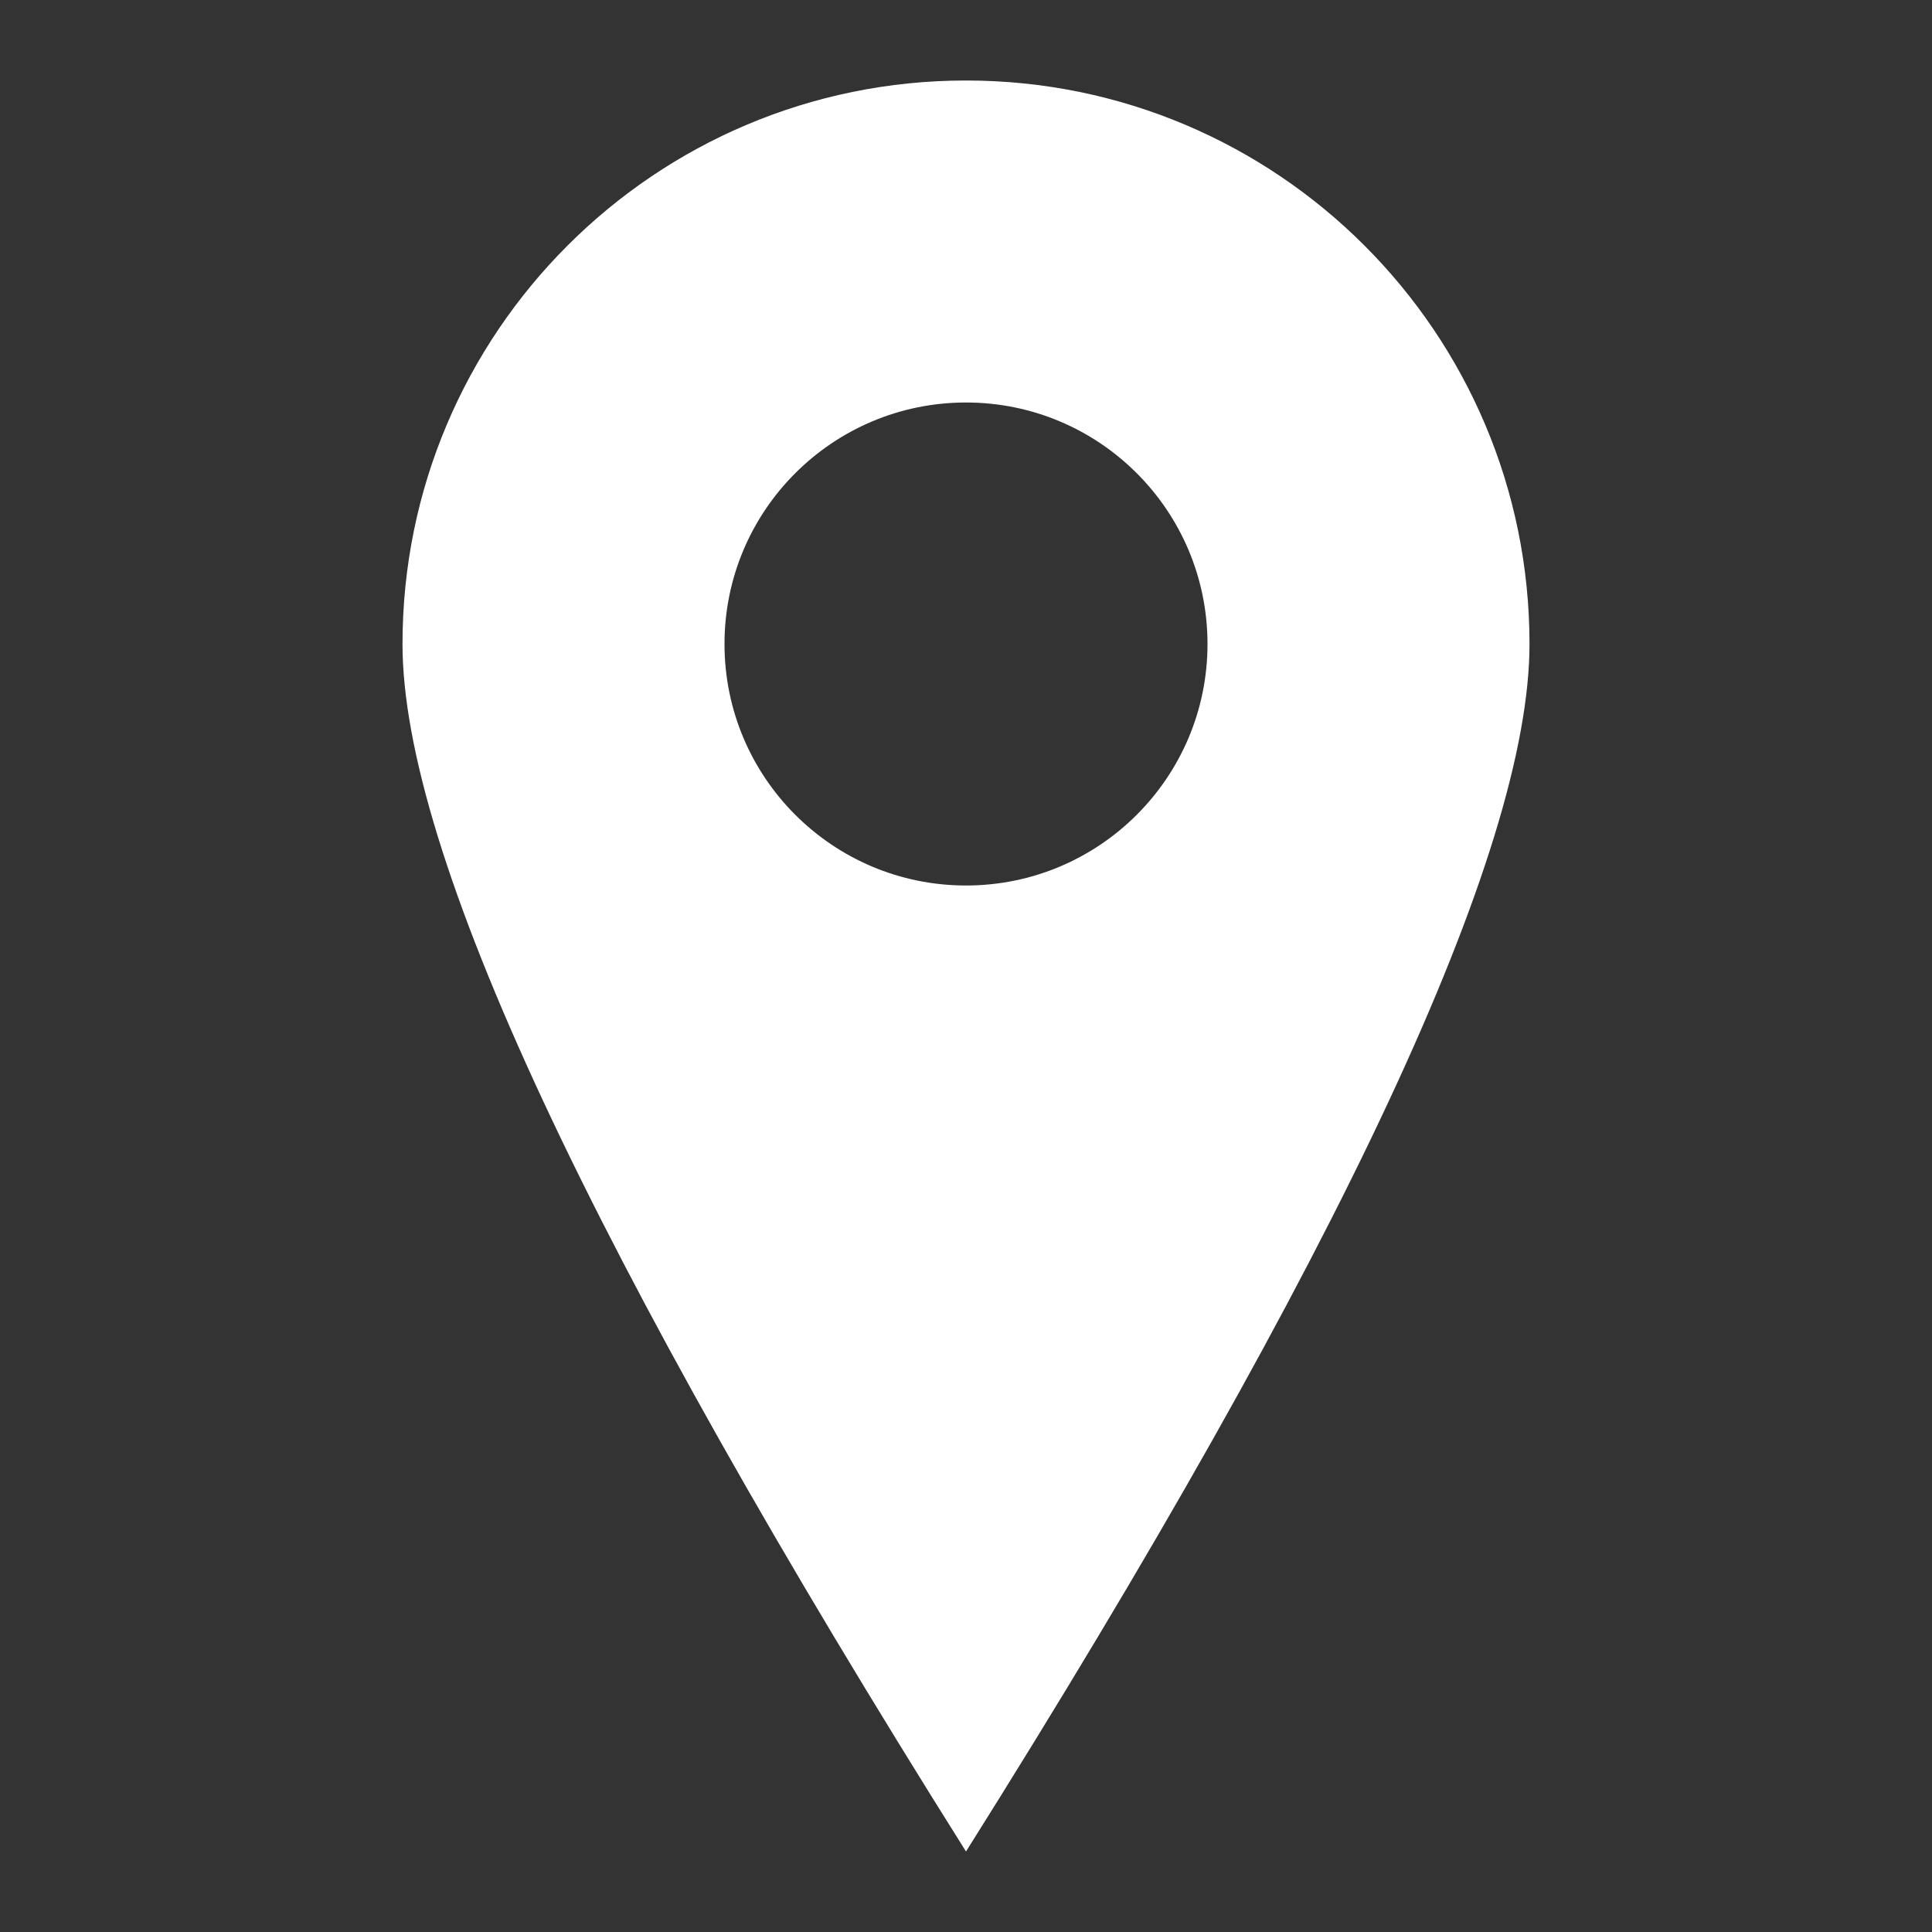<?xml version="1.0" encoding="UTF-8"?>
<svg width="24px" height="24px" viewBox="0 0 24 24" version="1.1" xmlns="http://www.w3.org/2000/svg" xmlns:xlink="http://www.w3.org/1999/xlink">
    <rect x="0" y="0" width="24" height="24" fill="#333333" stroke="none"/>
    <title>ic / Info-gps-L</title>
    <g id="ic-/-Info-gps-L" stroke="none" stroke-width="1" fill="none" fill-rule="evenodd">
        <path d="M12,1 C15.866,1 19,4.134 19,8 C19,10.577 16.667,15.577 12,23 C7.333,15.577 5,10.577 5,8 C5,4.134 8.134,1 12,1 Z M12,5 C10.343,5 9,6.343 9,8 C9,9.657 10.343,11 12,11 C13.657,11 15,9.657 15,8 C15,6.343 13.657,5 12,5 Z" id="Combined-Shape" fill="#FFFFFF"></path>
    </g>
</svg>
